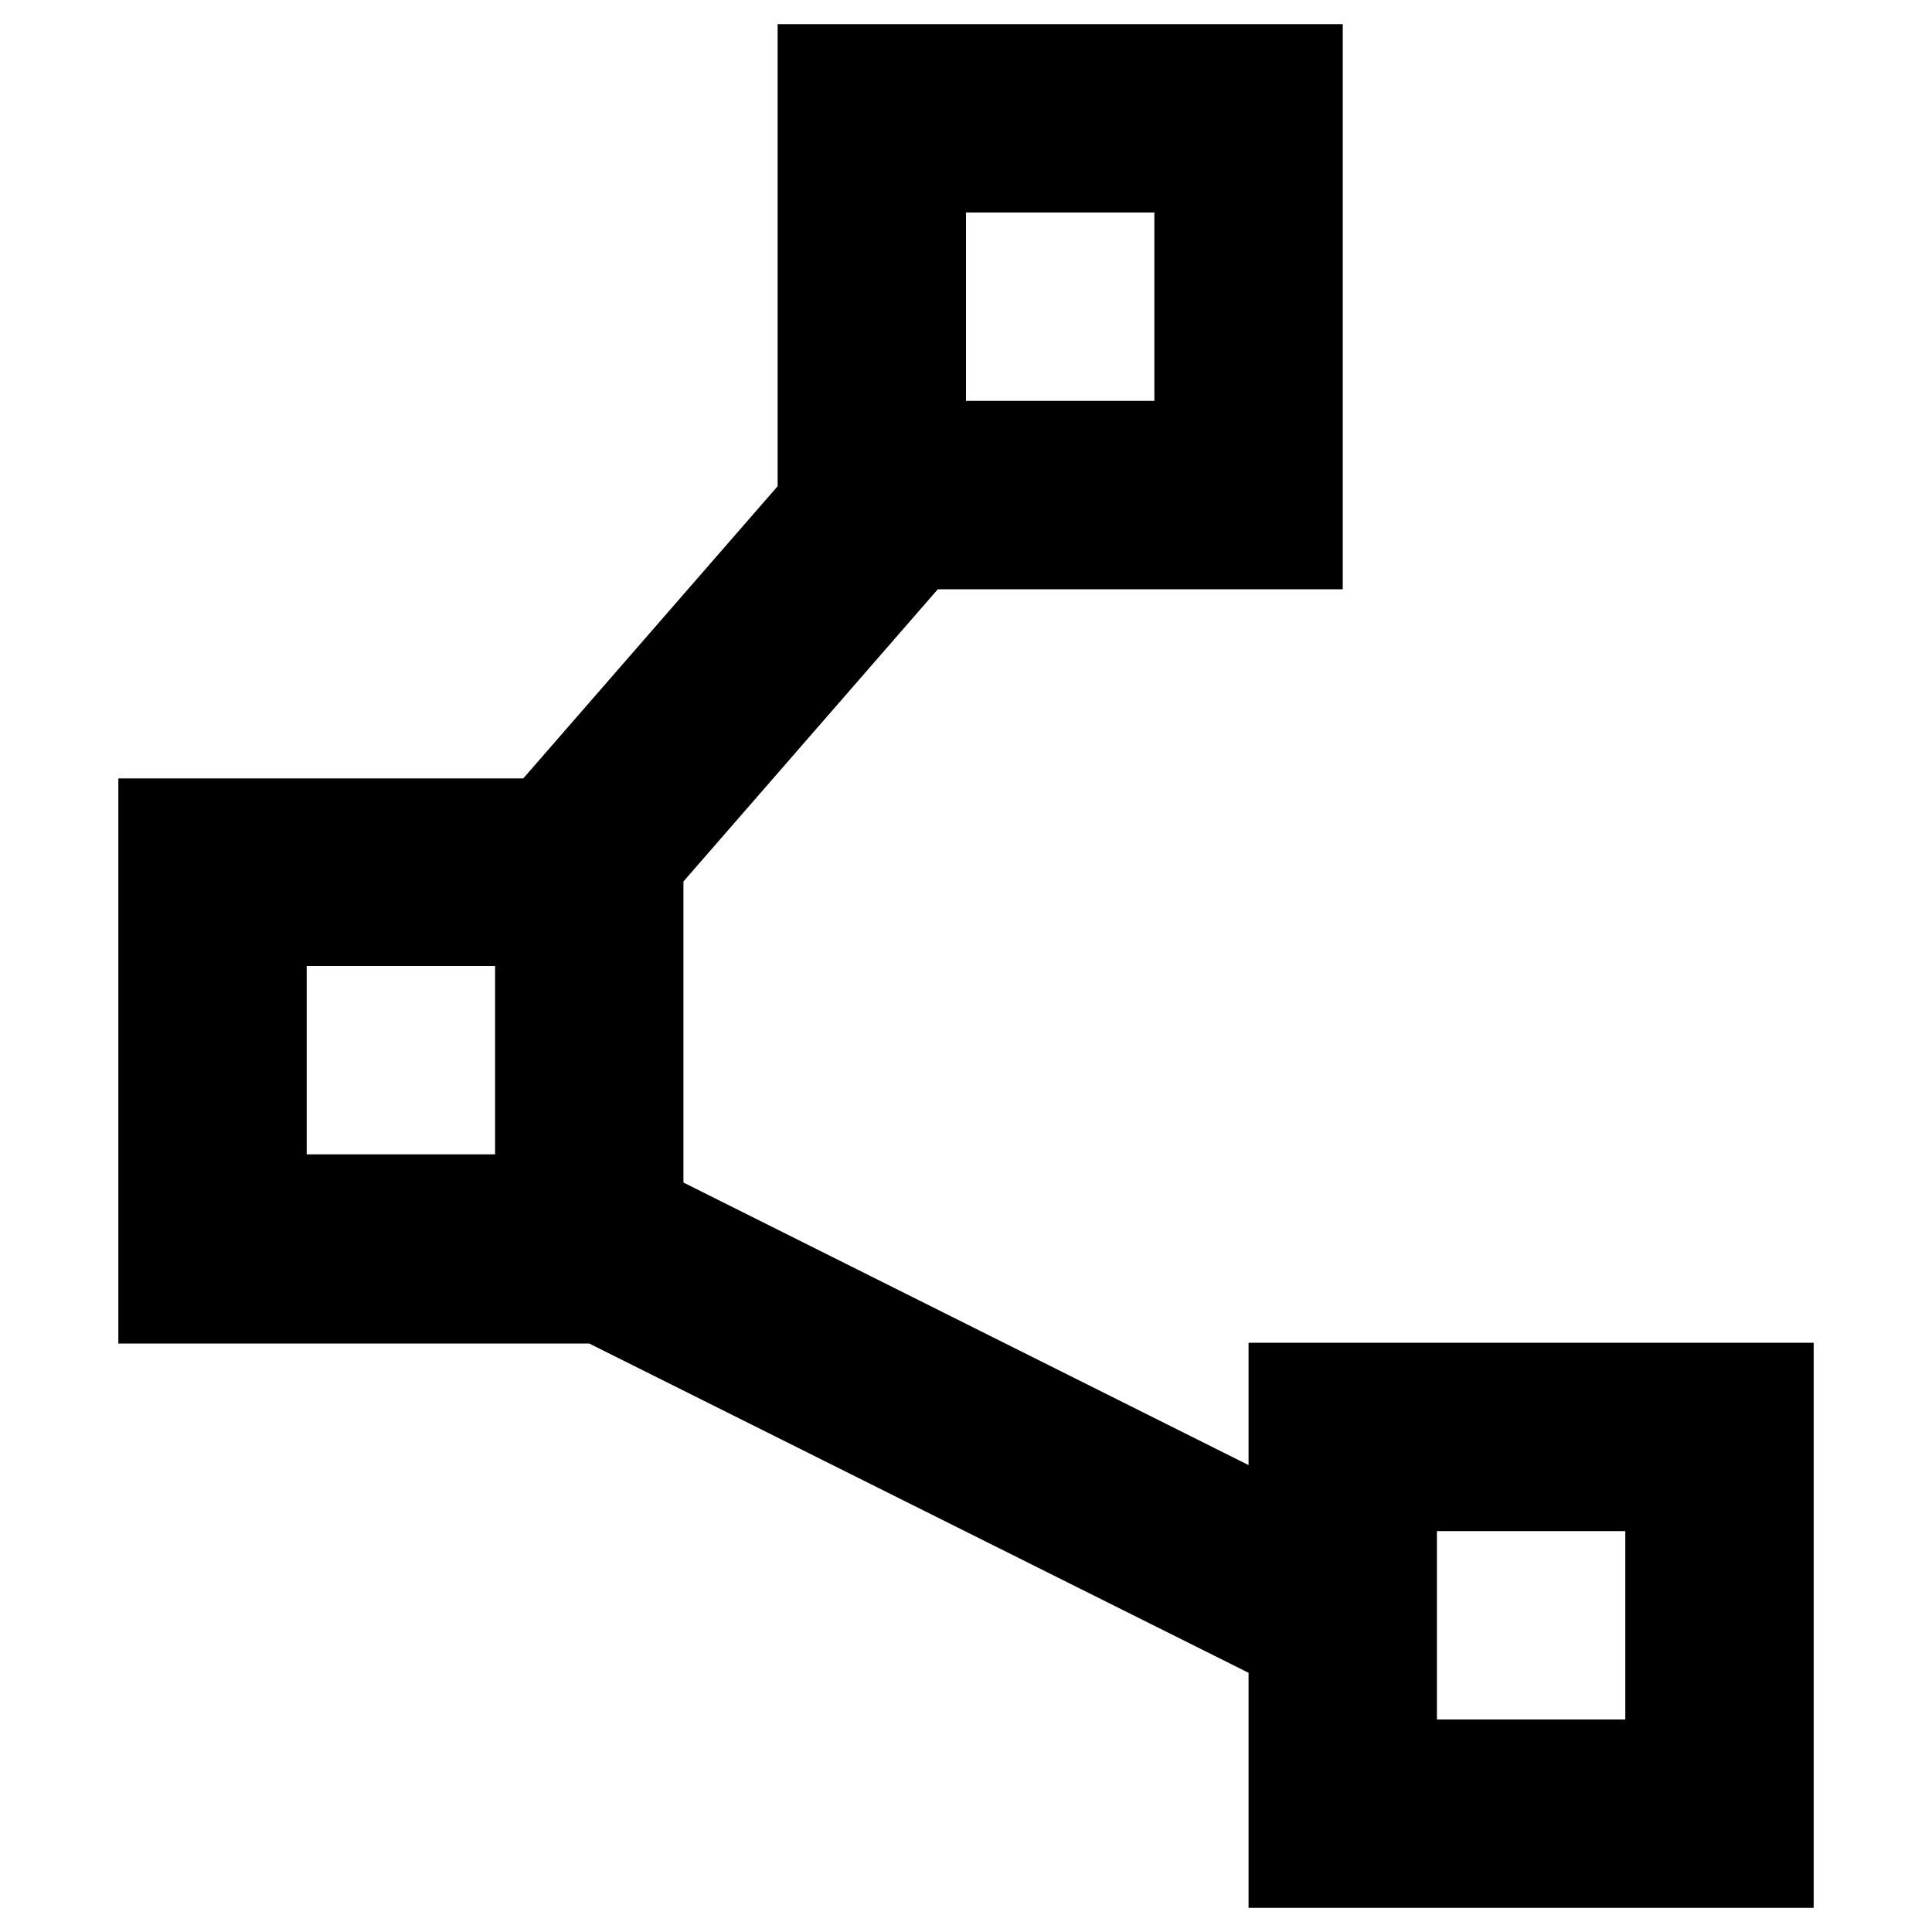 <svg xmlns="http://www.w3.org/2000/svg" id="Capa_1" viewBox="0 0 240 240"><path d="M155.1,237v-29.2l-81.9-40.9H14.7v-70.2h50.3l31.6-36.3V3h70.2v70.2h-50.3l-31.6,36.3v37.4l70.2,35.1v-15.2h70.2v70.2h-70.2ZM120,49.8h23.4v-23.4h-23.4v23.4ZM38.1,143.4h23.4v-23.4h-23.4v23.4ZM178.5,213.6h23.4v-23.4h-23.4v23.4Z"></path></svg>